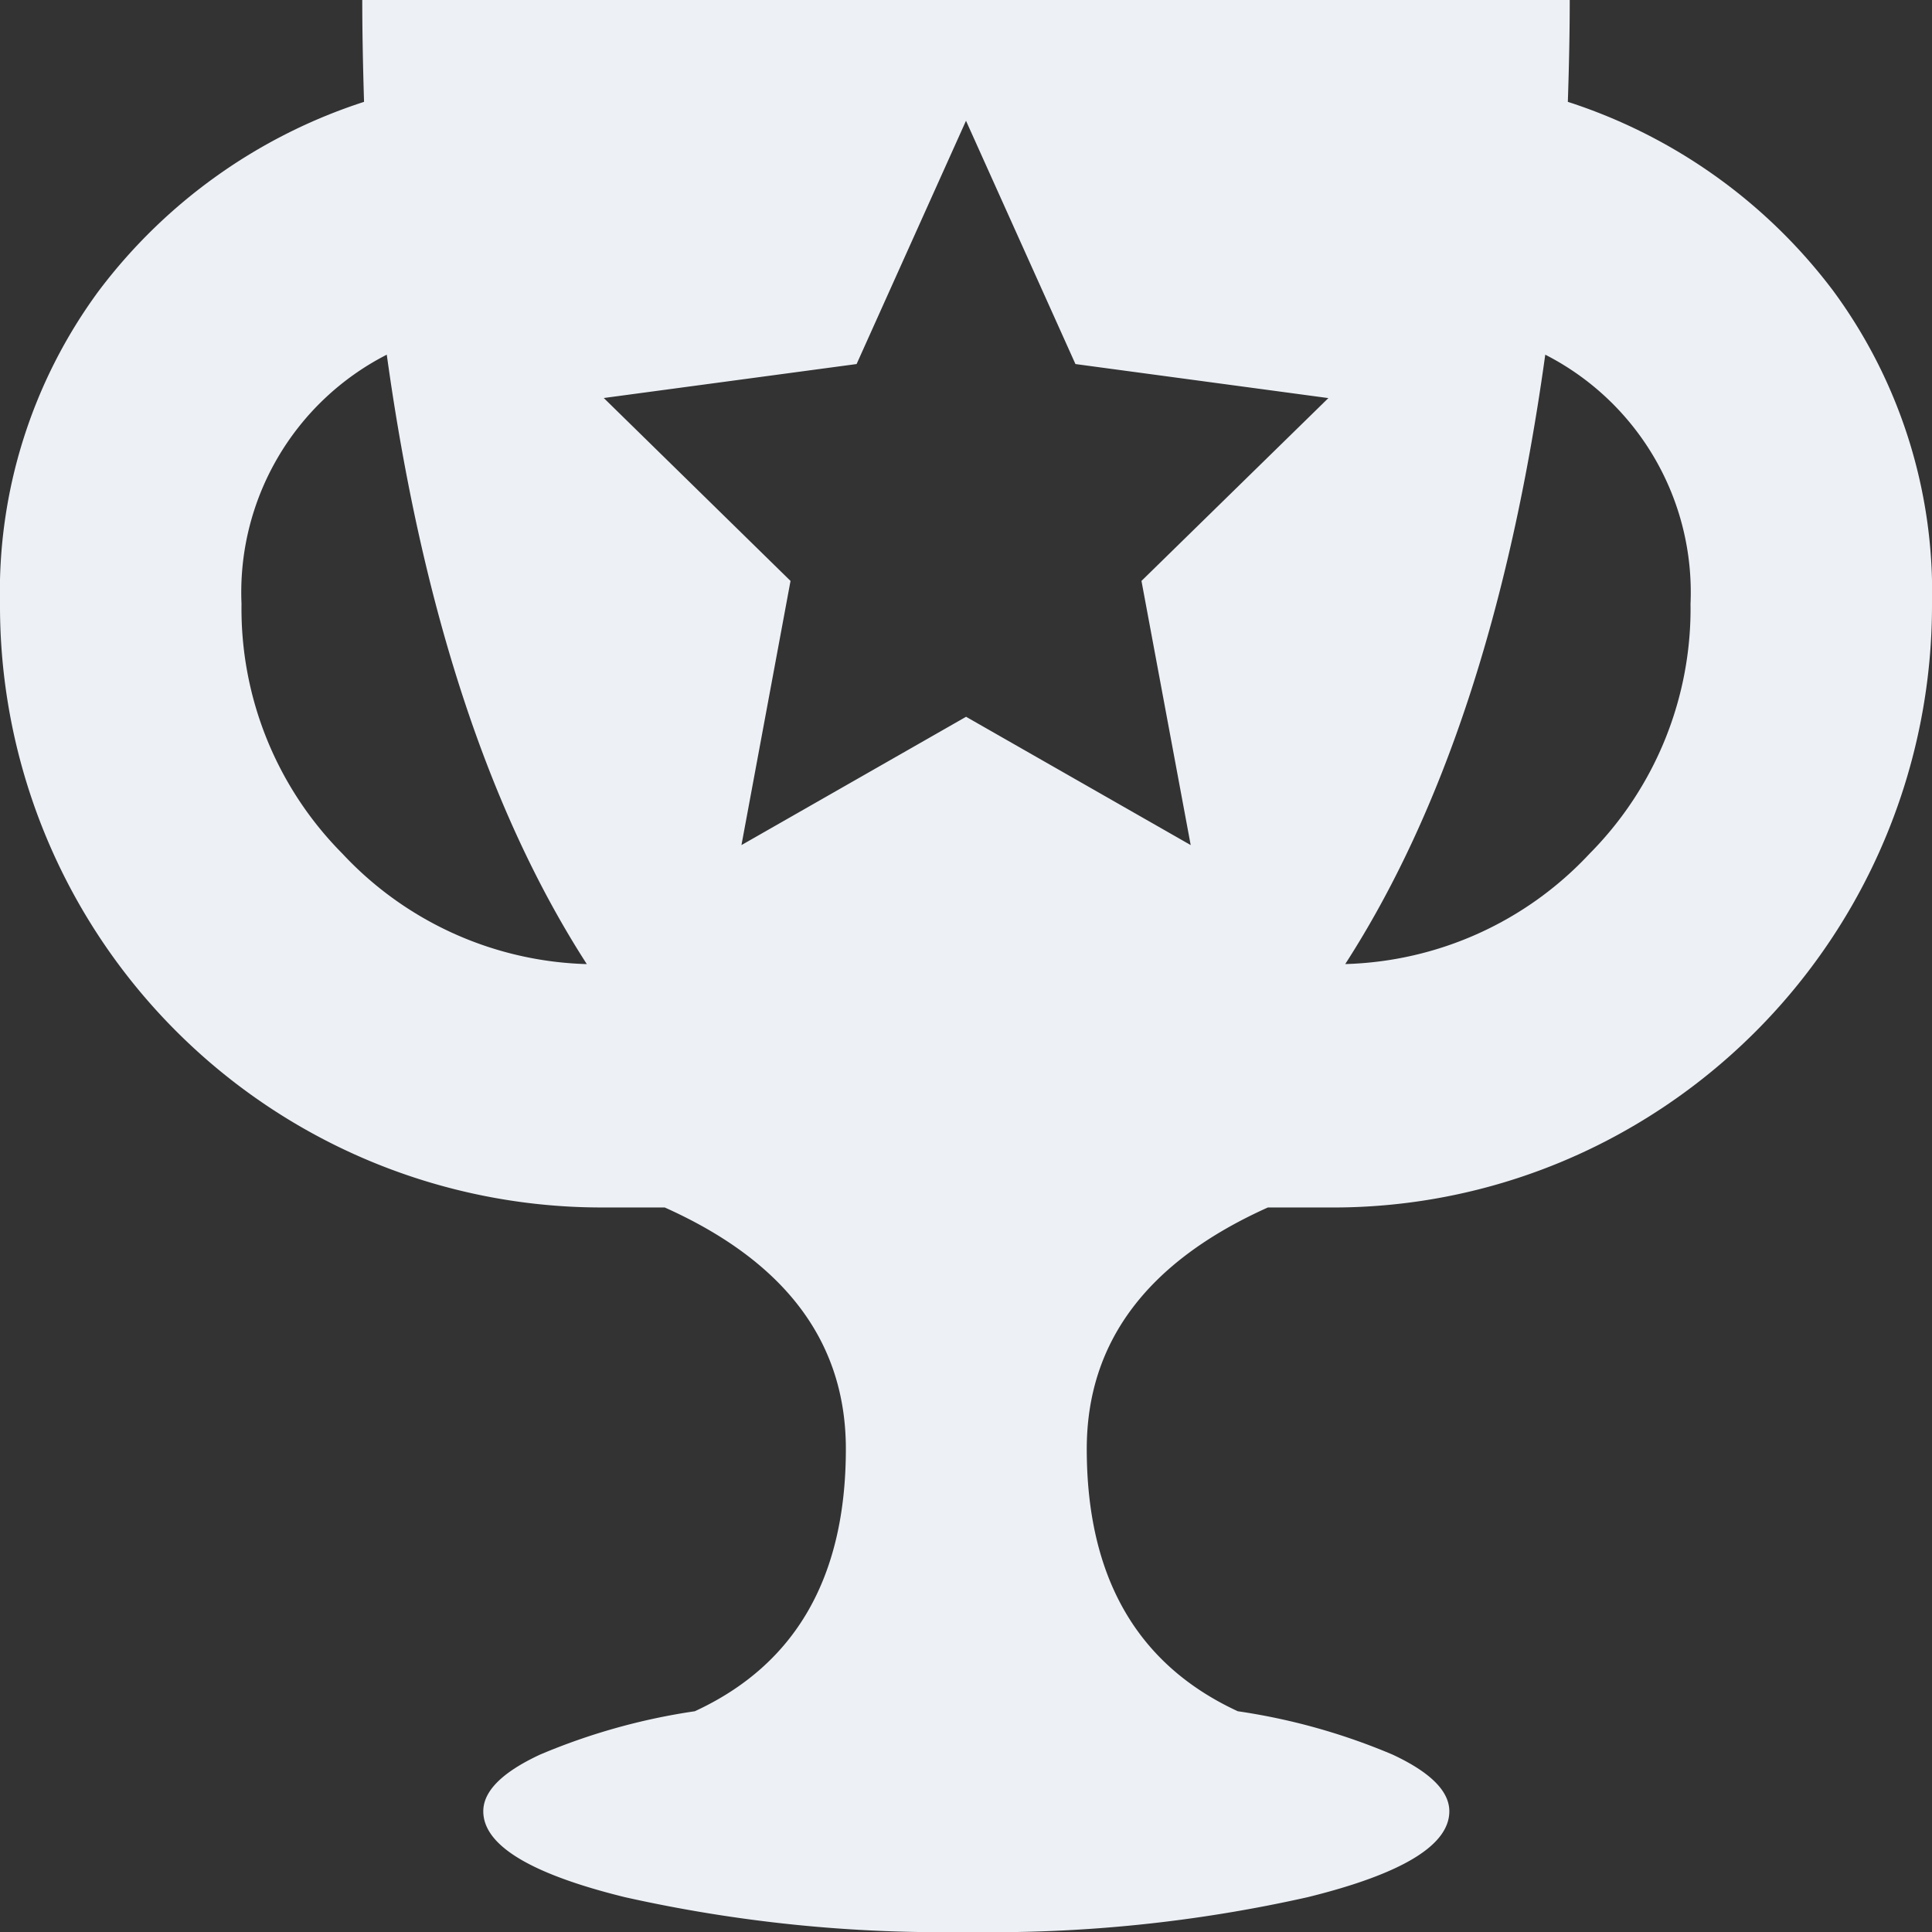 <svg xmlns="http://www.w3.org/2000/svg" width="49.886" height="49.886" viewBox="0 0 49.886 49.886">
    <rect x="0" y="0" width="49.886" height="49.886" fill="#333333" stroke="none"/>
    <path id="trophy" d="M49.886,15.589a15.576,15.576,0,0,1-7.77,13.519,15.326,15.326,0,0,1-7.82,2.07H32.738q-4.677,2.1-4.677,6.236,0,4.969,3.9,6.772a16.226,16.226,0,0,1,4,1.121q1.462.683,1.462,1.462,0,1.315-3.654,2.217a37.193,37.193,0,0,1-8.819.9,37.509,37.509,0,0,1-8.817-.9q-3.653-.9-3.654-2.217,0-.78,1.462-1.462a16.307,16.307,0,0,1,4-1.121q3.9-1.8,3.9-6.772,0-4.141-4.677-6.236H15.591A15.537,15.537,0,0,1,0,15.589,13.1,13.1,0,0,1,2.558,7.5,13.949,13.949,0,0,1,9.4,2.63Q9.354,1.12,9.354,0H40.532q0,1.17-.049,2.63A13.941,13.941,0,0,1,47.328,7.5,13.108,13.108,0,0,1,49.886,15.589ZM9.987,9.158a6.889,6.889,0,0,0-3.751,6.431,8.976,8.976,0,0,0,2.607,6.455,8.964,8.964,0,0,0,6.309,2.85Q11.352,19,9.987,9.16ZM27.769,9.4,24.943,3.118,22.118,9.4l-6.528.877L20.412,15l-1.267,6.821,5.8-3.313,5.8,3.313L29.474,15,34.3,10.279ZM39.9,9.158Q38.536,19,34.735,24.893a8.957,8.957,0,0,0,6.309-2.85,8.977,8.977,0,0,0,2.607-6.453A6.889,6.889,0,0,0,39.9,9.158Z" fill="#edf1f6"/>
</svg>
